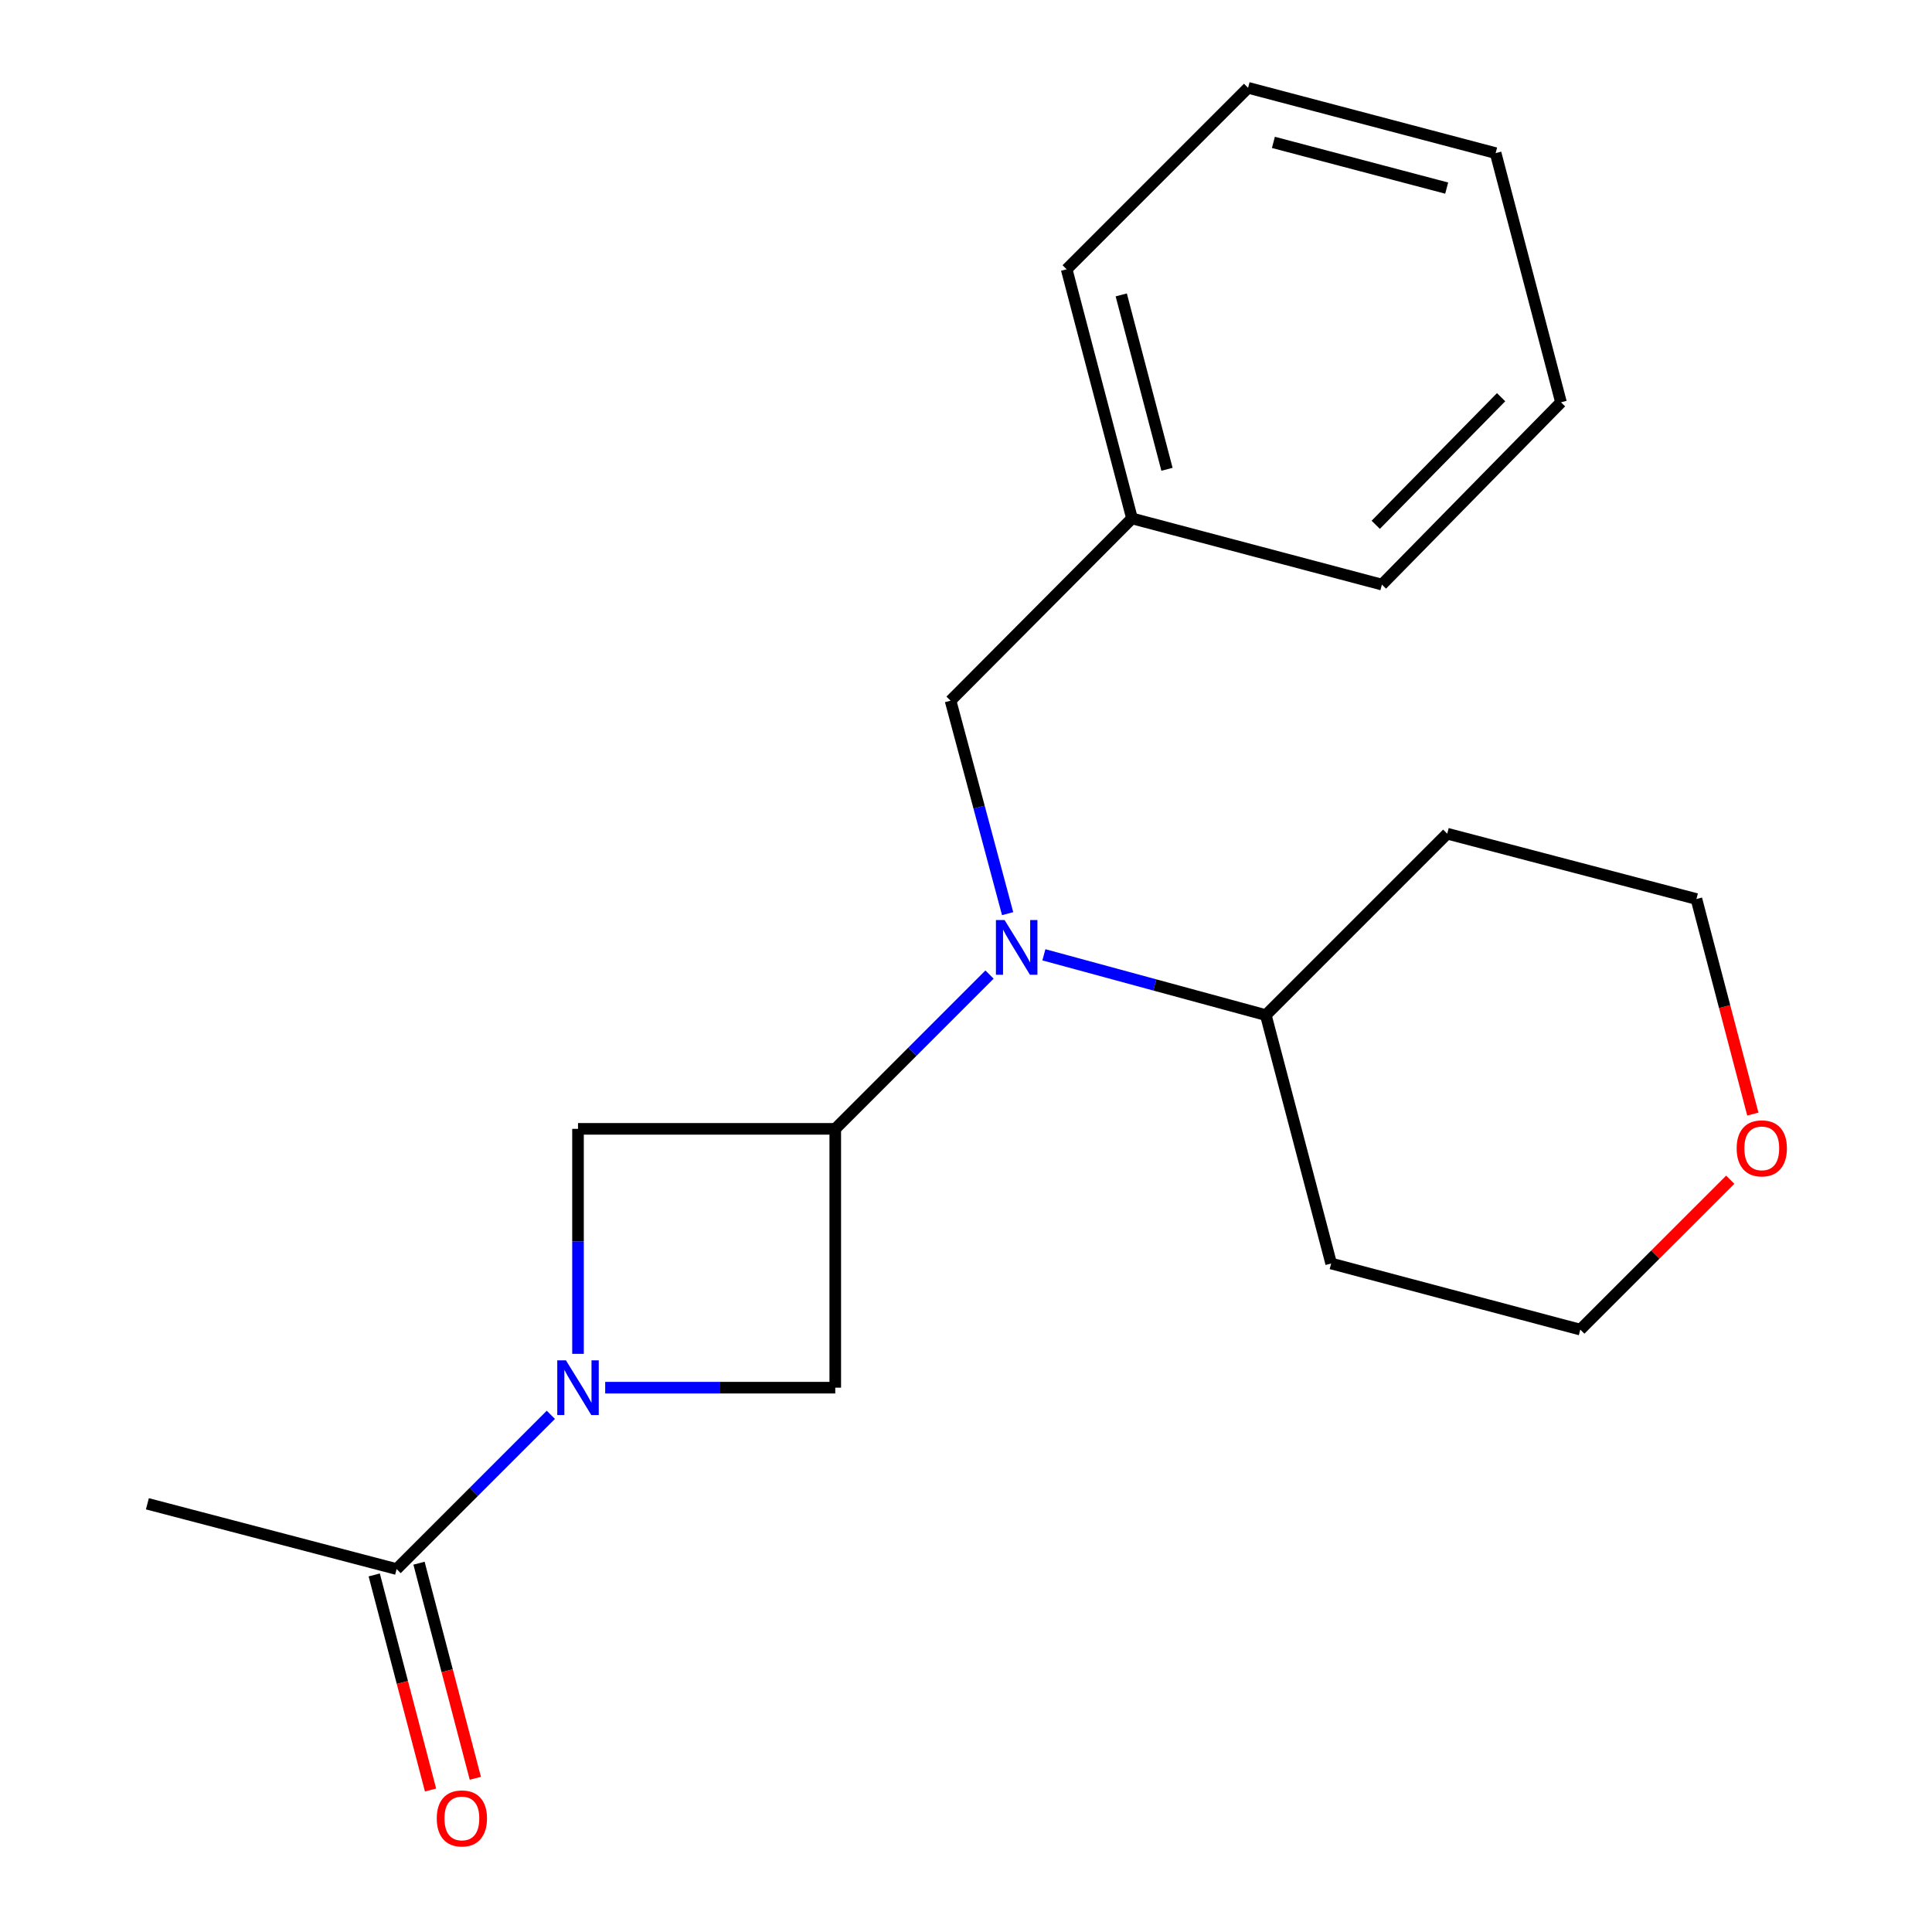 <?xml version='1.0' encoding='iso-8859-1'?>
<svg version='1.1' baseProfile='full'
              xmlns='http://www.w3.org/2000/svg'
                      xmlns:rdkit='http://www.rdkit.org/xml'
                      xmlns:xlink='http://www.w3.org/1999/xlink'
                  xml:space='preserve'
width='1000px' height='1000px' viewBox='0 0 1000 1000'>
<!-- END OF HEADER -->
<rect style='opacity:1.0;fill:#FFFFFF;stroke:none' width='1000' height='1000' x='0' y='0'> </rect>
<path class='bond-2' d='M 299.177,700.747 L 299.177,642.52' style='fill:none;fill-rule:evenodd;stroke:#0000FF;stroke-width:6px;stroke-linecap:butt;stroke-linejoin:miter;stroke-opacity:1' />
<path class='bond-2' d='M 299.177,642.52 L 299.177,584.292' style='fill:none;fill-rule:evenodd;stroke:#000000;stroke-width:6px;stroke-linecap:butt;stroke-linejoin:miter;stroke-opacity:1' />
<path class='bond-3' d='M 313.246,718.256 L 372.788,718.256' style='fill:none;fill-rule:evenodd;stroke:#0000FF;stroke-width:6px;stroke-linecap:butt;stroke-linejoin:miter;stroke-opacity:1' />
<path class='bond-3' d='M 372.788,718.256 L 432.329,718.256' style='fill:none;fill-rule:evenodd;stroke:#000000;stroke-width:6px;stroke-linecap:butt;stroke-linejoin:miter;stroke-opacity:1' />
<path class='bond-4' d='M 285.118,732.316 L 245.203,772.231' style='fill:none;fill-rule:evenodd;stroke:#0000FF;stroke-width:6px;stroke-linecap:butt;stroke-linejoin:miter;stroke-opacity:1' />
<path class='bond-4' d='M 245.203,772.231 L 205.288,812.146' style='fill:none;fill-rule:evenodd;stroke:#000000;stroke-width:6px;stroke-linecap:butt;stroke-linejoin:miter;stroke-opacity:1' />
<path class='bond-0' d='M 432.329,584.292 L 432.329,718.256' style='fill:none;fill-rule:evenodd;stroke:#000000;stroke-width:6px;stroke-linecap:butt;stroke-linejoin:miter;stroke-opacity:1' />
<path class='bond-1' d='M 432.329,584.292 L 472.25,544.366' style='fill:none;fill-rule:evenodd;stroke:#000000;stroke-width:6px;stroke-linecap:butt;stroke-linejoin:miter;stroke-opacity:1' />
<path class='bond-1' d='M 472.25,544.366 L 512.172,504.439' style='fill:none;fill-rule:evenodd;stroke:#0000FF;stroke-width:6px;stroke-linecap:butt;stroke-linejoin:miter;stroke-opacity:1' />
<path class='bond-20' d='M 432.329,584.292 L 299.177,584.292' style='fill:none;fill-rule:evenodd;stroke:#000000;stroke-width:6px;stroke-linecap:butt;stroke-linejoin:miter;stroke-opacity:1' />
<path class='bond-5' d='M 521.55,472.911 L 506.776,417.791' style='fill:none;fill-rule:evenodd;stroke:#0000FF;stroke-width:6px;stroke-linecap:butt;stroke-linejoin:miter;stroke-opacity:1' />
<path class='bond-5' d='M 506.776,417.791 L 492.002,362.67' style='fill:none;fill-rule:evenodd;stroke:#000000;stroke-width:6px;stroke-linecap:butt;stroke-linejoin:miter;stroke-opacity:1' />
<path class='bond-6' d='M 540.313,494.203 L 597.751,509.811' style='fill:none;fill-rule:evenodd;stroke:#0000FF;stroke-width:6px;stroke-linecap:butt;stroke-linejoin:miter;stroke-opacity:1' />
<path class='bond-6' d='M 597.751,509.811 L 655.19,525.419' style='fill:none;fill-rule:evenodd;stroke:#000000;stroke-width:6px;stroke-linecap:butt;stroke-linejoin:miter;stroke-opacity:1' />
<path class='bond-7' d='M 193.697,815.181 L 208.274,870.847' style='fill:none;fill-rule:evenodd;stroke:#000000;stroke-width:6px;stroke-linecap:butt;stroke-linejoin:miter;stroke-opacity:1' />
<path class='bond-7' d='M 208.274,870.847 L 222.851,926.512' style='fill:none;fill-rule:evenodd;stroke:#FF0000;stroke-width:6px;stroke-linecap:butt;stroke-linejoin:miter;stroke-opacity:1' />
<path class='bond-7' d='M 216.88,809.11 L 231.457,864.776' style='fill:none;fill-rule:evenodd;stroke:#000000;stroke-width:6px;stroke-linecap:butt;stroke-linejoin:miter;stroke-opacity:1' />
<path class='bond-7' d='M 231.457,864.776 L 246.034,920.441' style='fill:none;fill-rule:evenodd;stroke:#FF0000;stroke-width:6px;stroke-linecap:butt;stroke-linejoin:miter;stroke-opacity:1' />
<path class='bond-12' d='M 205.288,812.146 L 76.29,778.355' style='fill:none;fill-rule:evenodd;stroke:#000000;stroke-width:6px;stroke-linecap:butt;stroke-linejoin:miter;stroke-opacity:1' />
<path class='bond-9' d='M 492.002,362.67 L 585.918,268.328' style='fill:none;fill-rule:evenodd;stroke:#000000;stroke-width:6px;stroke-linecap:butt;stroke-linejoin:miter;stroke-opacity:1' />
<path class='bond-10' d='M 655.19,525.419 L 689.007,653.99' style='fill:none;fill-rule:evenodd;stroke:#000000;stroke-width:6px;stroke-linecap:butt;stroke-linejoin:miter;stroke-opacity:1' />
<path class='bond-11' d='M 655.19,525.419 L 749.079,431.516' style='fill:none;fill-rule:evenodd;stroke:#000000;stroke-width:6px;stroke-linecap:butt;stroke-linejoin:miter;stroke-opacity:1' />
<path class='bond-8' d='M 907.263,576.651 L 892.663,520.992' style='fill:none;fill-rule:evenodd;stroke:#FF0000;stroke-width:6px;stroke-linecap:butt;stroke-linejoin:miter;stroke-opacity:1' />
<path class='bond-8' d='M 892.663,520.992 L 878.063,465.333' style='fill:none;fill-rule:evenodd;stroke:#000000;stroke-width:6px;stroke-linecap:butt;stroke-linejoin:miter;stroke-opacity:1' />
<path class='bond-21' d='M 895.574,610.62 L 856.769,649.414' style='fill:none;fill-rule:evenodd;stroke:#FF0000;stroke-width:6px;stroke-linecap:butt;stroke-linejoin:miter;stroke-opacity:1' />
<path class='bond-21' d='M 856.769,649.414 L 817.965,688.207' style='fill:none;fill-rule:evenodd;stroke:#000000;stroke-width:6px;stroke-linecap:butt;stroke-linejoin:miter;stroke-opacity:1' />
<path class='bond-15' d='M 585.918,268.328 L 552.101,139.384' style='fill:none;fill-rule:evenodd;stroke:#000000;stroke-width:6px;stroke-linecap:butt;stroke-linejoin:miter;stroke-opacity:1' />
<path class='bond-15' d='M 604.026,242.907 L 580.354,152.646' style='fill:none;fill-rule:evenodd;stroke:#000000;stroke-width:6px;stroke-linecap:butt;stroke-linejoin:miter;stroke-opacity:1' />
<path class='bond-16' d='M 585.918,268.328 L 715.275,302.585' style='fill:none;fill-rule:evenodd;stroke:#000000;stroke-width:6px;stroke-linecap:butt;stroke-linejoin:miter;stroke-opacity:1' />
<path class='bond-13' d='M 689.007,653.99 L 817.965,688.207' style='fill:none;fill-rule:evenodd;stroke:#000000;stroke-width:6px;stroke-linecap:butt;stroke-linejoin:miter;stroke-opacity:1' />
<path class='bond-14' d='M 749.079,431.516 L 878.063,465.333' style='fill:none;fill-rule:evenodd;stroke:#000000;stroke-width:6px;stroke-linecap:butt;stroke-linejoin:miter;stroke-opacity:1' />
<path class='bond-18' d='M 552.101,139.384 L 646.003,45.455' style='fill:none;fill-rule:evenodd;stroke:#000000;stroke-width:6px;stroke-linecap:butt;stroke-linejoin:miter;stroke-opacity:1' />
<path class='bond-17' d='M 715.275,302.585 L 807.966,208.23' style='fill:none;fill-rule:evenodd;stroke:#000000;stroke-width:6px;stroke-linecap:butt;stroke-linejoin:miter;stroke-opacity:1' />
<path class='bond-17' d='M 712.083,271.637 L 776.967,205.589' style='fill:none;fill-rule:evenodd;stroke:#000000;stroke-width:6px;stroke-linecap:butt;stroke-linejoin:miter;stroke-opacity:1' />
<path class='bond-19' d='M 807.966,208.23 L 774.136,79.258' style='fill:none;fill-rule:evenodd;stroke:#000000;stroke-width:6px;stroke-linecap:butt;stroke-linejoin:miter;stroke-opacity:1' />
<path class='bond-22' d='M 646.003,45.455 L 774.136,79.258' style='fill:none;fill-rule:evenodd;stroke:#000000;stroke-width:6px;stroke-linecap:butt;stroke-linejoin:miter;stroke-opacity:1' />
<path class='bond-22' d='M 659.11,73.697 L 748.802,97.36' style='fill:none;fill-rule:evenodd;stroke:#000000;stroke-width:6px;stroke-linecap:butt;stroke-linejoin:miter;stroke-opacity:1' />
<path  class='atom-0' d='M 292.917 704.096
L 302.197 719.096
Q 303.117 720.576, 304.597 723.256
Q 306.077 725.936, 306.157 726.096
L 306.157 704.096
L 309.917 704.096
L 309.917 732.416
L 306.037 732.416
L 296.077 716.016
Q 294.917 714.096, 293.677 711.896
Q 292.477 709.696, 292.117 709.016
L 292.117 732.416
L 288.437 732.416
L 288.437 704.096
L 292.917 704.096
' fill='#0000FF'/>
<path  class='atom-2' d='M 519.972 476.217
L 529.252 491.217
Q 530.172 492.697, 531.652 495.377
Q 533.132 498.057, 533.212 498.217
L 533.212 476.217
L 536.972 476.217
L 536.972 504.537
L 533.092 504.537
L 523.132 488.137
Q 521.972 486.217, 520.732 484.017
Q 519.532 481.817, 519.172 481.137
L 519.172 504.537
L 515.492 504.537
L 515.492 476.217
L 519.972 476.217
' fill='#0000FF'/>
<path  class='atom-8' d='M 226.065 941.21
Q 226.065 934.41, 229.425 930.61
Q 232.785 926.81, 239.065 926.81
Q 245.345 926.81, 248.705 930.61
Q 252.065 934.41, 252.065 941.21
Q 252.065 948.09, 248.665 952.01
Q 245.265 955.89, 239.065 955.89
Q 232.825 955.89, 229.425 952.01
Q 226.065 948.13, 226.065 941.21
M 239.065 952.69
Q 243.385 952.69, 245.705 949.81
Q 248.065 946.89, 248.065 941.21
Q 248.065 935.65, 245.705 932.85
Q 243.385 930.01, 239.065 930.01
Q 234.745 930.01, 232.385 932.81
Q 230.065 935.61, 230.065 941.21
Q 230.065 946.93, 232.385 949.81
Q 234.745 952.69, 239.065 952.69
' fill='#FF0000'/>
<path  class='atom-9' d='M 898.894 594.384
Q 898.894 587.584, 902.254 583.784
Q 905.614 579.984, 911.894 579.984
Q 918.174 579.984, 921.534 583.784
Q 924.894 587.584, 924.894 594.384
Q 924.894 601.264, 921.494 605.184
Q 918.094 609.064, 911.894 609.064
Q 905.654 609.064, 902.254 605.184
Q 898.894 601.304, 898.894 594.384
M 911.894 605.864
Q 916.214 605.864, 918.534 602.984
Q 920.894 600.064, 920.894 594.384
Q 920.894 588.824, 918.534 586.024
Q 916.214 583.184, 911.894 583.184
Q 907.574 583.184, 905.214 585.984
Q 902.894 588.784, 902.894 594.384
Q 902.894 600.104, 905.214 602.984
Q 907.574 605.864, 911.894 605.864
' fill='#FF0000'/>
</svg>
